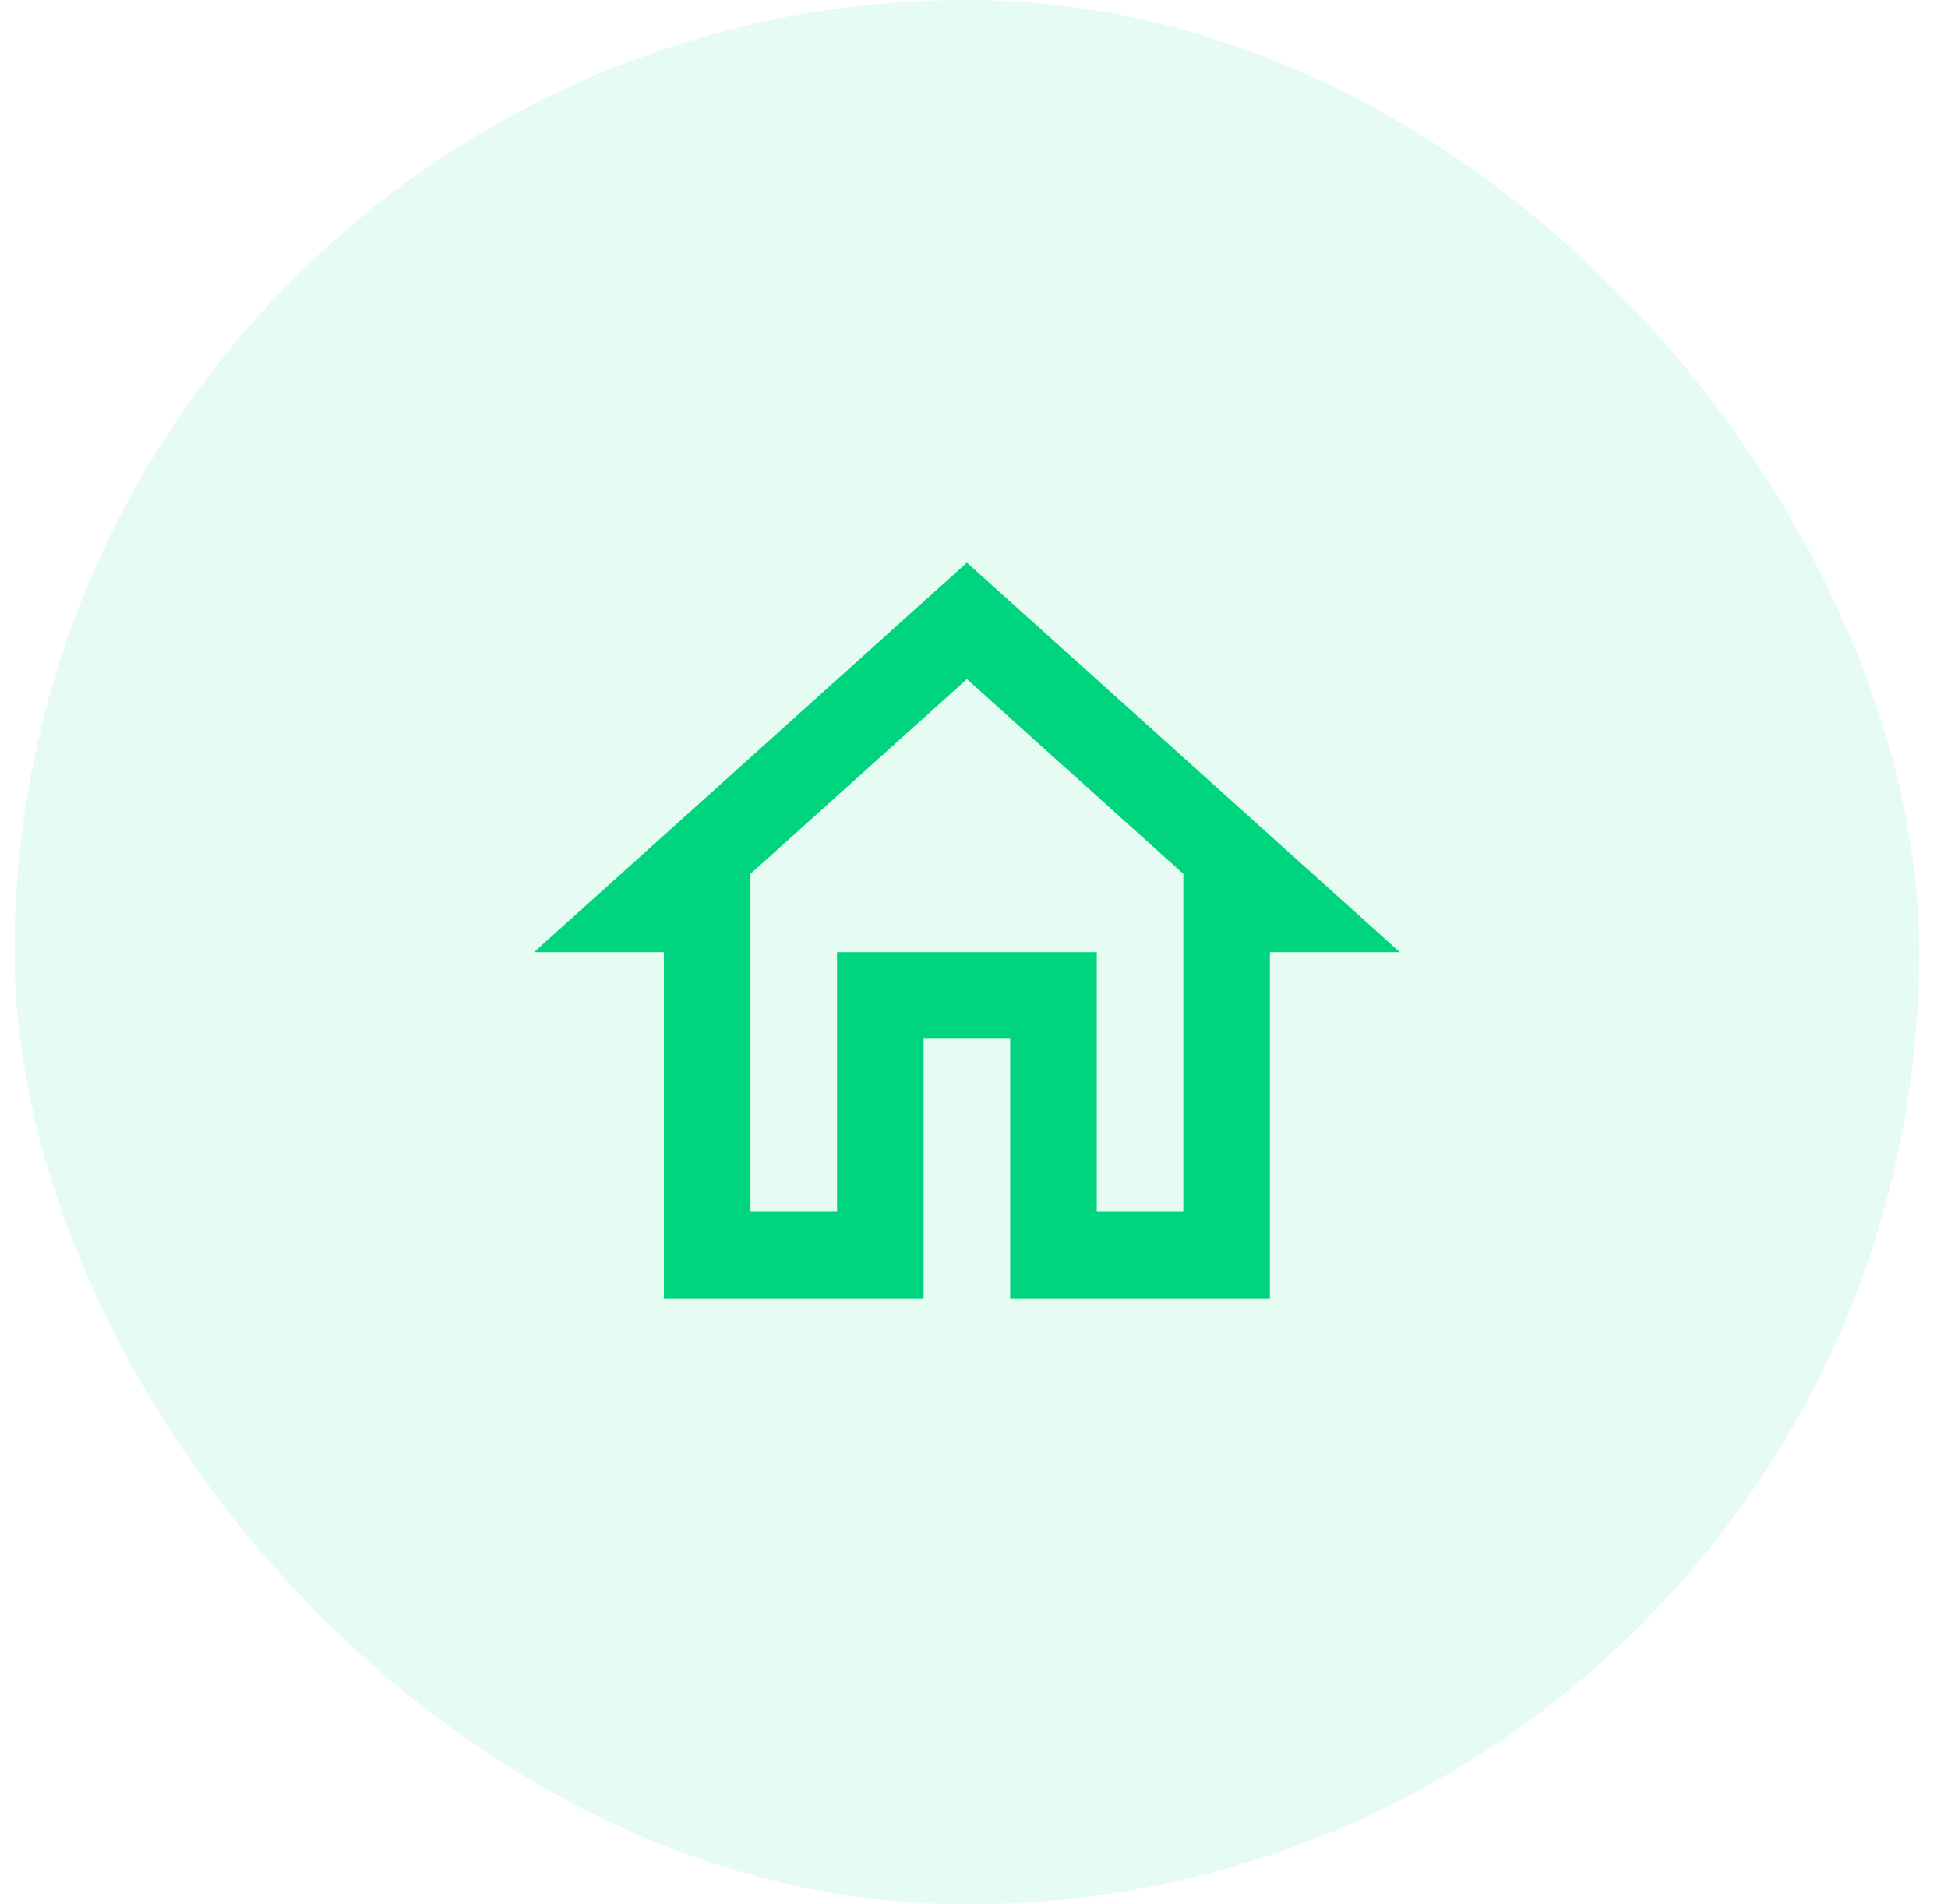 <svg width="45" height="44" viewBox="0 0 45 44" fill="none" xmlns="http://www.w3.org/2000/svg">
<rect x="0.336" width="44" height="44" rx="22" fill="#00D47E" fill-opacity="0.1"/>
<path d="M22.336 15.69L27.336 20.19V28H25.336V22H19.336V28H17.336V20.19L22.336 15.69ZM22.336 13L12.336 22H15.336V30H21.336V24H23.336V30H29.336V22H32.336" fill="#00D47E"/>
</svg>
